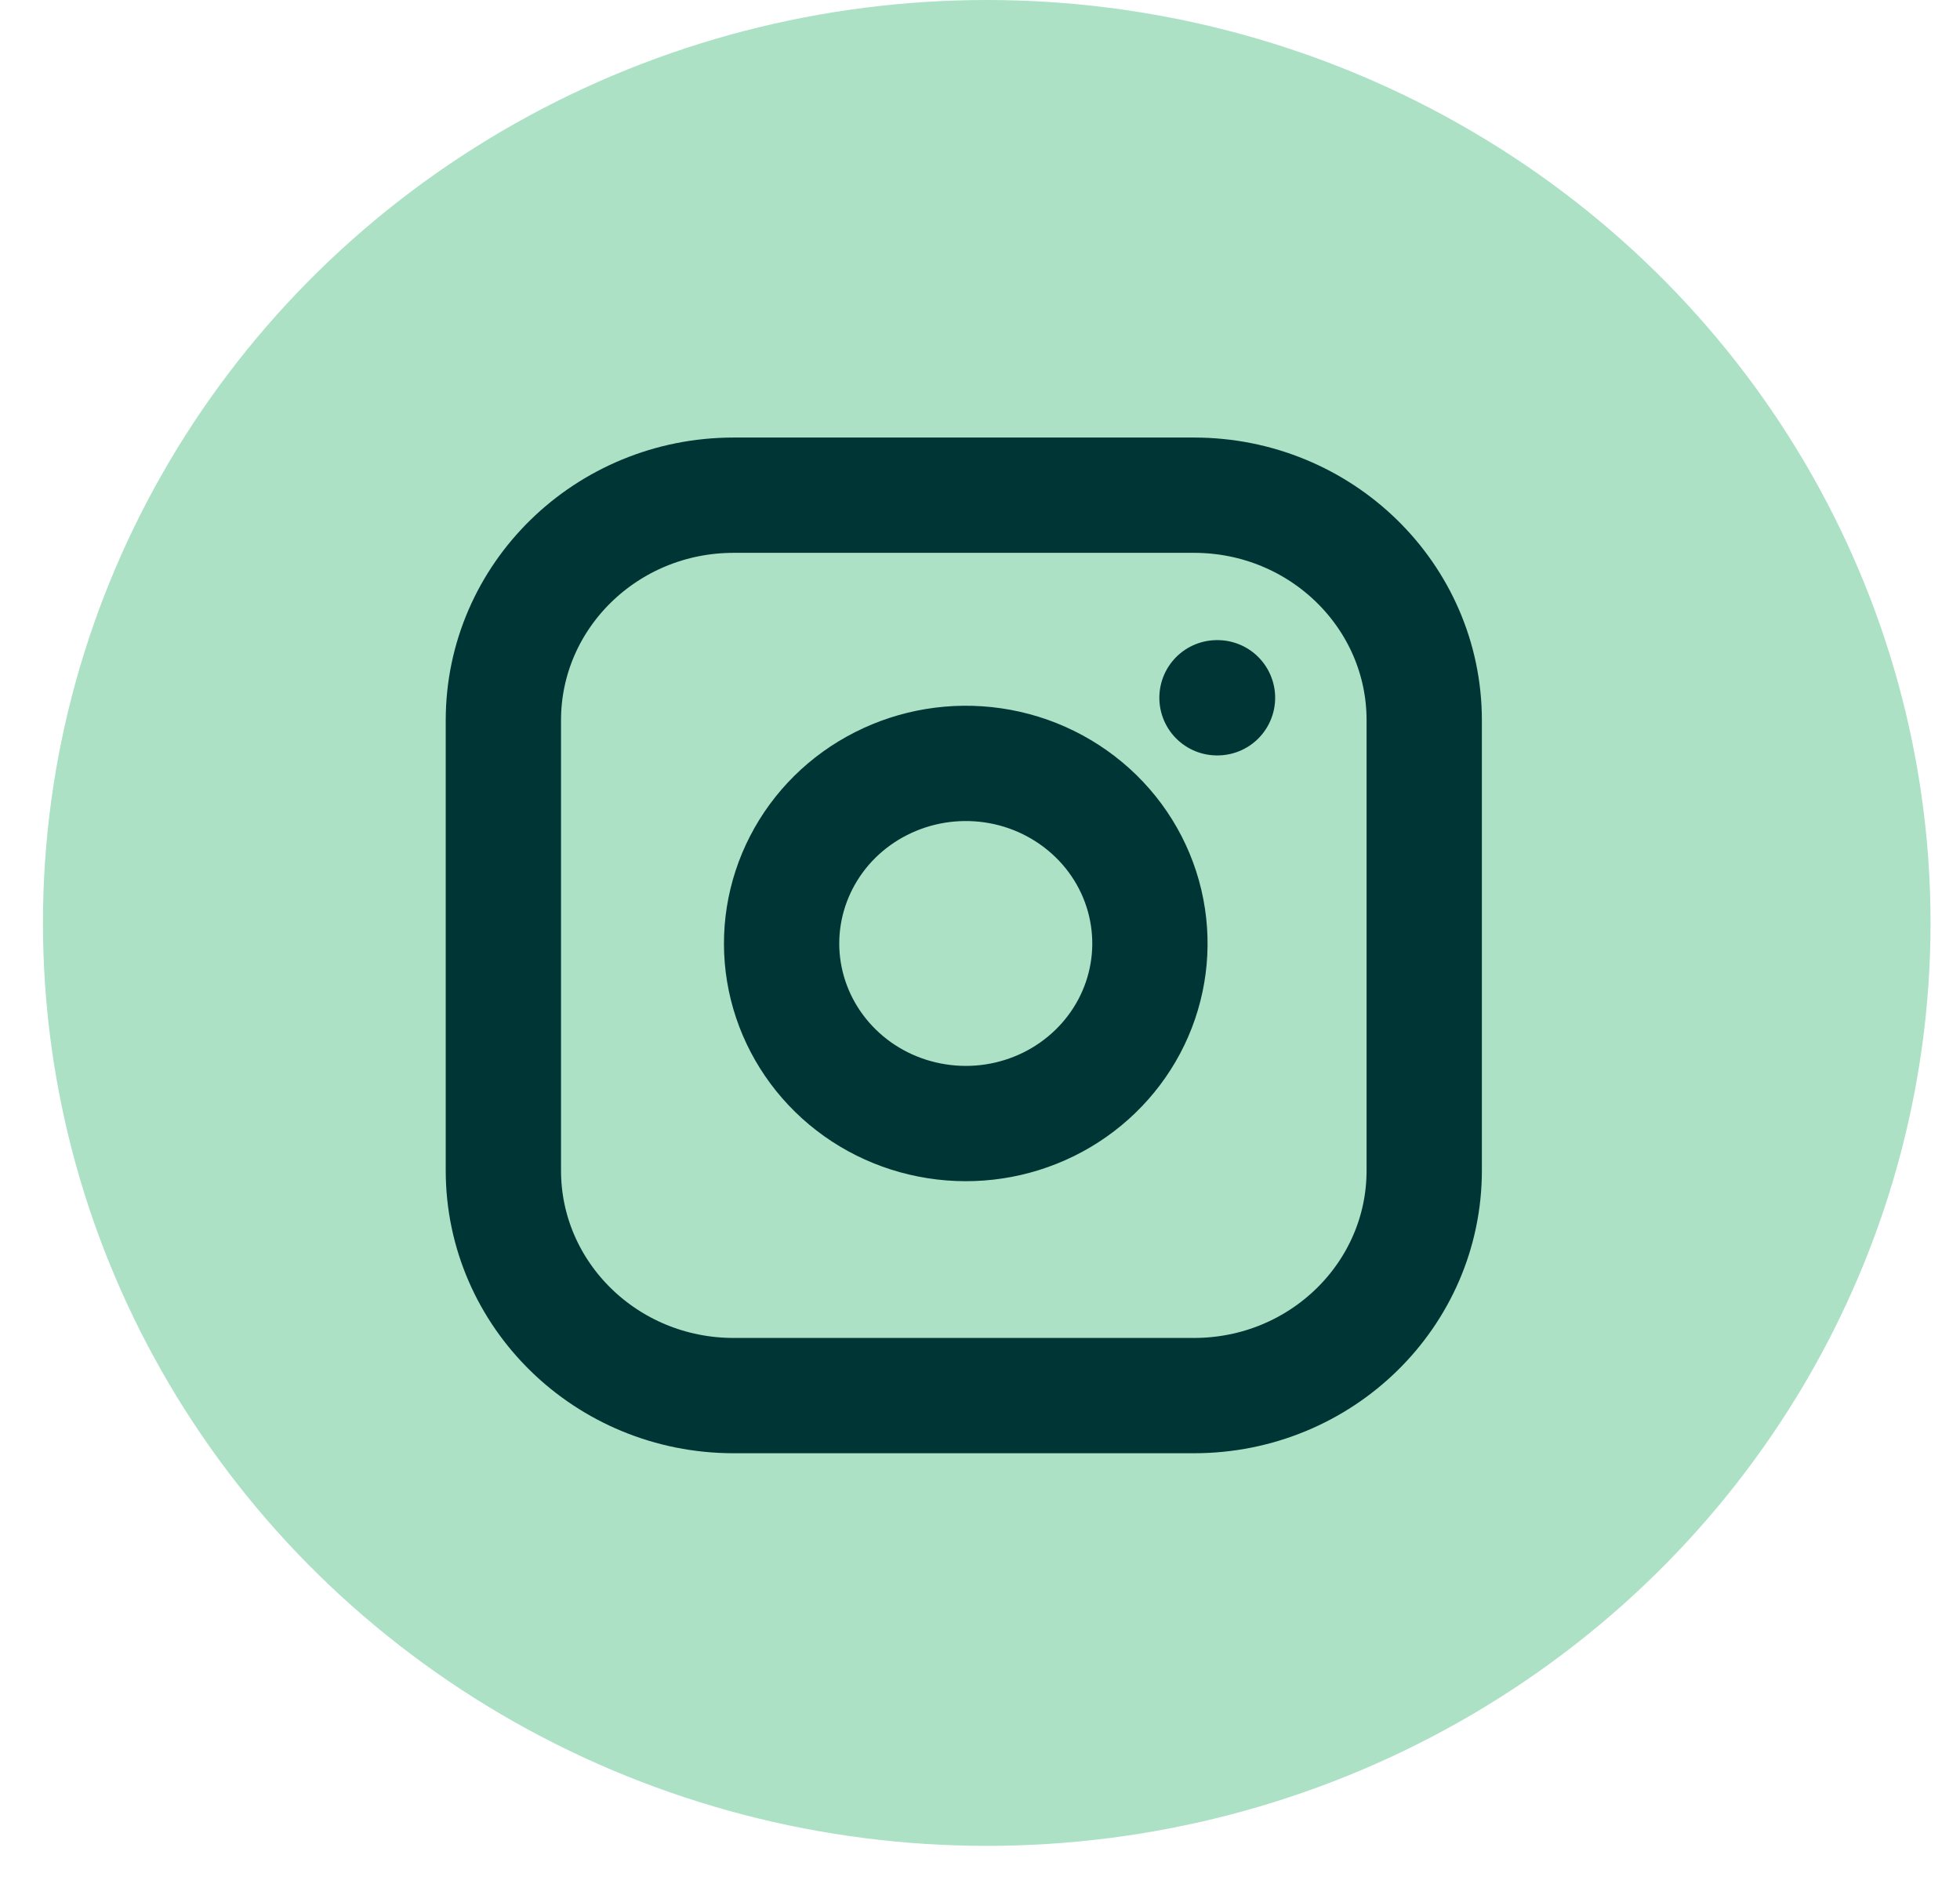 <svg width="34" height="33" viewBox="0 0 34 33" fill="none" xmlns="http://www.w3.org/2000/svg">
<ellipse cx="17.117" cy="16.01" rx="16.372" ry="16.01" fill="#ACE1C6"/>
<path d="M20.712 8.59H12.726C10.52 8.59 8.732 10.338 8.732 12.495V20.304C8.732 22.461 10.52 24.209 12.726 24.209H20.712C22.918 24.209 24.706 22.461 24.706 20.304V12.495C24.706 10.338 22.918 8.59 20.712 8.59Z" stroke="#003536" stroke-width="2" stroke-linecap="round" stroke-linejoin="round"/>
<path d="M19.913 15.908C20.012 16.558 19.898 17.222 19.589 17.805C19.279 18.388 18.79 18.861 18.189 19.157C17.589 19.452 16.909 19.555 16.246 19.45C15.582 19.346 14.969 19.04 14.494 18.575C14.019 18.11 13.706 17.511 13.599 16.863C13.492 16.214 13.598 15.549 13.9 14.962C14.202 14.375 14.685 13.896 15.282 13.594C15.878 13.291 16.557 13.18 17.222 13.276C17.9 13.374 18.527 13.684 19.012 14.157C19.497 14.631 19.813 15.245 19.913 15.908Z" stroke="#003536" stroke-width="2" stroke-linecap="round" stroke-linejoin="round"/>
<path d="M21.111 12.104H21.12" stroke="#003536" stroke-width="2" stroke-linecap="round" stroke-linejoin="round"/>
</svg>
